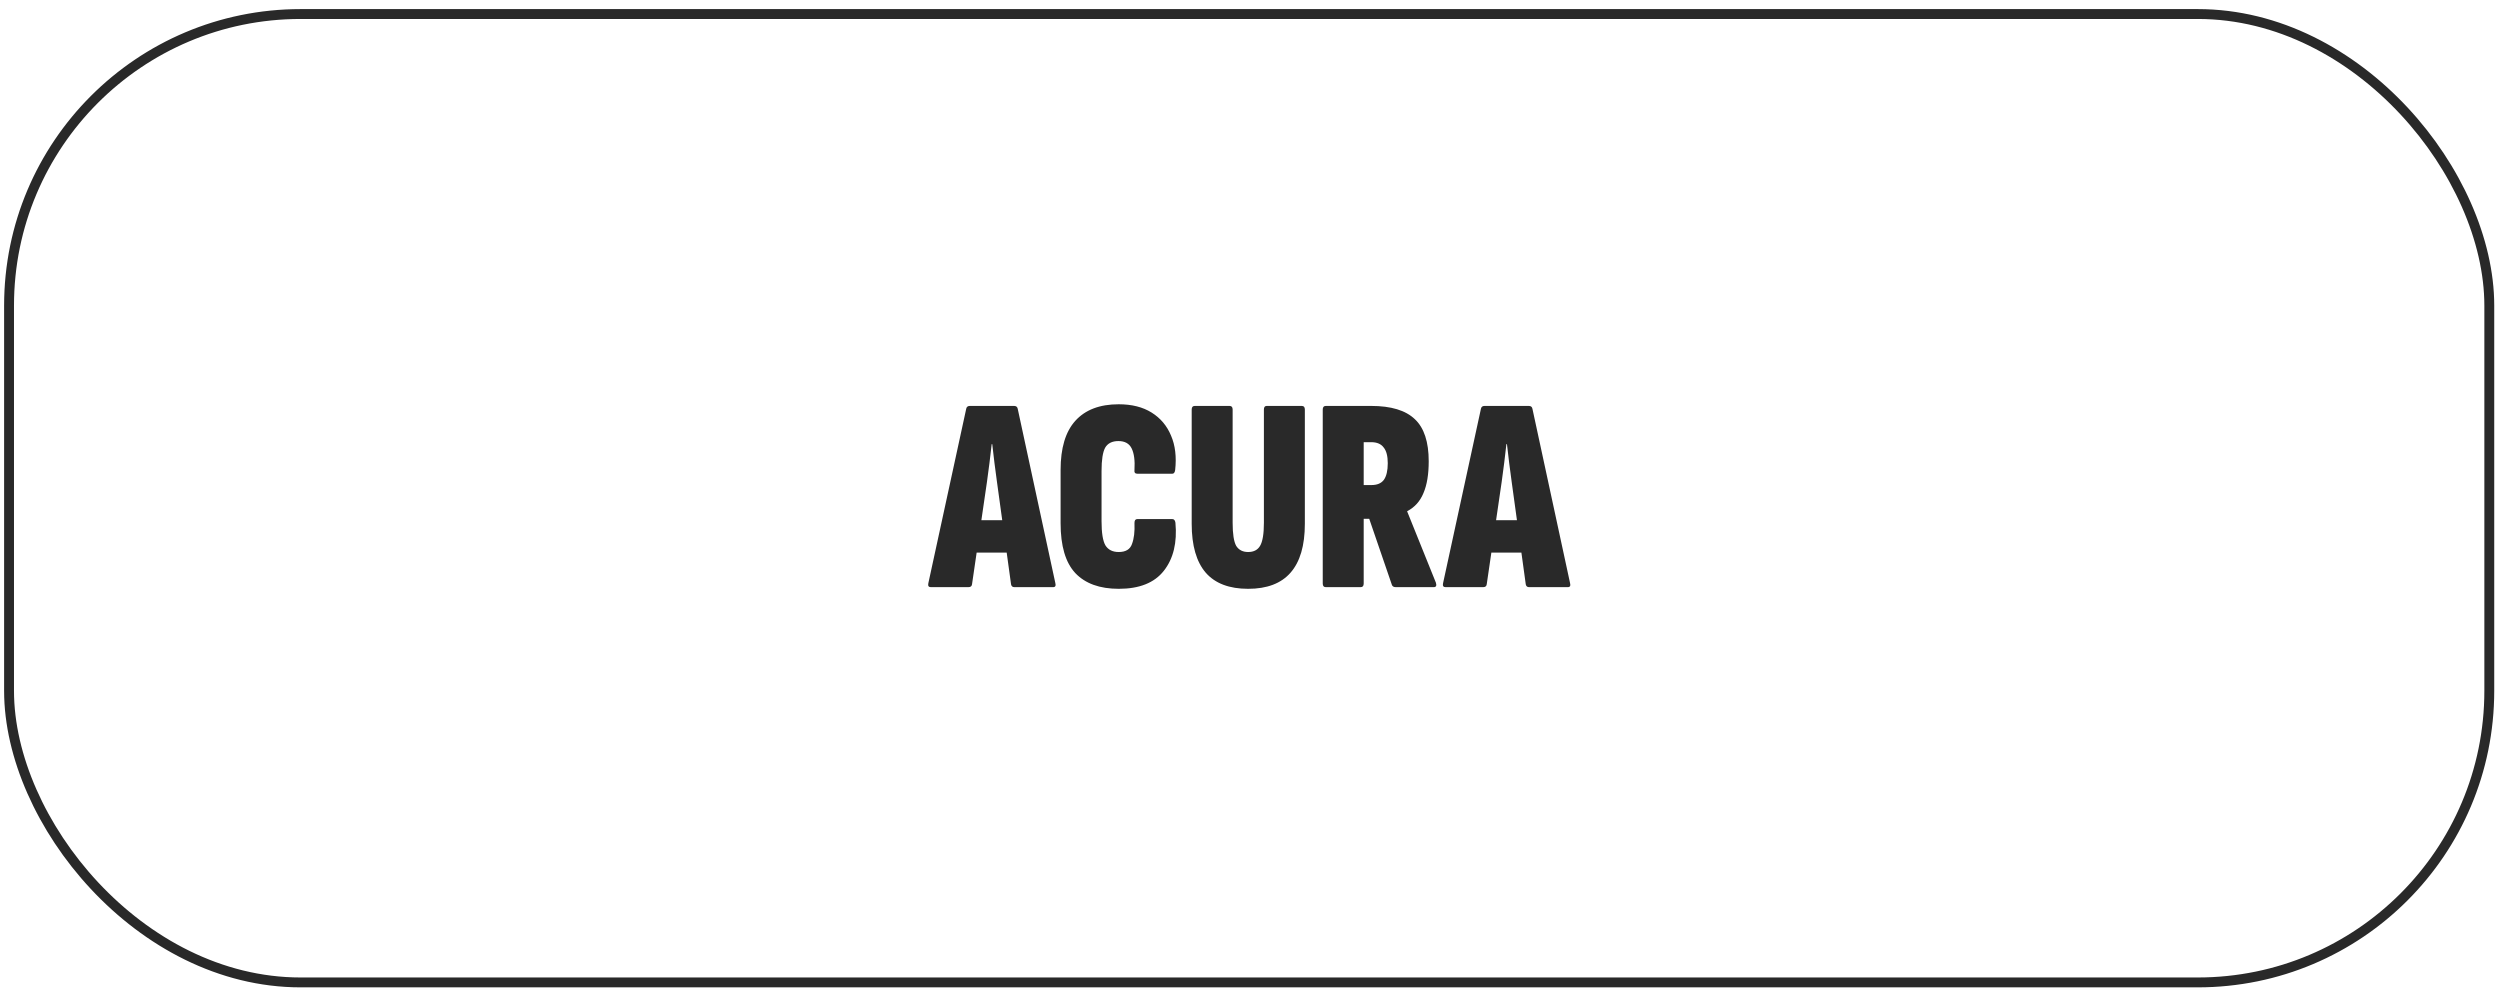 <svg width="253" height="100" viewBox="0 0 253 100" fill="none" xmlns="http://www.w3.org/2000/svg">
<rect x="0.916" y="1.42" width="251" height="98" rx="29.5" stroke="#292929"/>
<path d="M94.199 59.42C93.975 59.42 93.891 59.289 93.947 59.028L97.783 41.36C97.82 41.173 97.941 41.08 98.147 41.08H102.627C102.832 41.08 102.953 41.173 102.991 41.36L106.799 59C106.873 59.28 106.799 59.42 106.575 59.42H102.655C102.468 59.42 102.356 59.327 102.319 59.14L100.891 48.752C100.797 48.117 100.713 47.483 100.639 46.848C100.564 46.214 100.489 45.579 100.415 44.944H100.359C100.284 45.579 100.209 46.214 100.135 46.848C100.06 47.483 99.976 48.117 99.883 48.752L98.371 59.112C98.352 59.318 98.231 59.42 98.007 59.42H94.199ZM98.231 55.92L98.763 52.644H101.871L102.487 55.92H98.231ZM113.213 59.588C111.291 59.588 109.825 59.056 108.817 57.992C107.828 56.928 107.333 55.248 107.333 52.952V47.548C107.333 45.346 107.828 43.694 108.817 42.592C109.825 41.472 111.291 40.912 113.213 40.912C114.539 40.912 115.649 41.192 116.545 41.752C117.441 42.312 118.095 43.087 118.505 44.076C118.935 45.066 119.075 46.232 118.925 47.576C118.888 47.819 118.795 47.94 118.645 47.94H115.089C114.865 47.94 114.772 47.809 114.809 47.548C114.865 46.615 114.772 45.896 114.529 45.392C114.287 44.888 113.839 44.636 113.185 44.636C112.551 44.636 112.103 44.86 111.841 45.308C111.599 45.756 111.477 46.54 111.477 47.66V52.756C111.477 53.932 111.608 54.744 111.869 55.192C112.149 55.64 112.597 55.864 113.213 55.864C113.923 55.864 114.371 55.593 114.557 55.052C114.763 54.511 114.847 53.801 114.809 52.924C114.809 52.663 114.903 52.532 115.089 52.532H118.645C118.813 52.532 118.916 52.654 118.953 52.896C119.14 54.912 118.748 56.536 117.777 57.768C116.825 58.981 115.304 59.588 113.213 59.588ZM126.311 59.588C124.407 59.588 122.979 59.047 122.027 57.964C121.075 56.863 120.599 55.211 120.599 53.008V41.444C120.599 41.202 120.702 41.08 120.907 41.08H124.435C124.64 41.08 124.743 41.202 124.743 41.444V52.896C124.743 54.035 124.864 54.819 125.107 55.248C125.368 55.659 125.77 55.864 126.311 55.864C126.871 55.864 127.272 55.659 127.515 55.248C127.776 54.819 127.907 54.035 127.907 52.896V41.444C127.907 41.202 128 41.08 128.187 41.08H131.743C131.948 41.08 132.051 41.202 132.051 41.444V53.008C132.051 55.211 131.566 56.863 130.595 57.964C129.643 59.047 128.215 59.588 126.311 59.588ZM134.17 59.42C133.965 59.42 133.862 59.299 133.862 59.056V41.444C133.862 41.202 133.965 41.08 134.17 41.08H138.762C140.778 41.08 142.253 41.528 143.186 42.424C144.119 43.301 144.586 44.72 144.586 46.68C144.586 48.005 144.409 49.079 144.054 49.9C143.718 50.721 143.177 51.328 142.43 51.72L142.402 51.748L145.314 58.972C145.407 59.271 145.333 59.42 145.09 59.42H141.254C141.049 59.42 140.918 59.346 140.862 59.196L138.566 52.504H138.006V59.056C138.006 59.299 137.903 59.42 137.698 59.42H134.17ZM138.006 49.088H138.79C139.369 49.088 139.789 48.911 140.05 48.556C140.311 48.183 140.442 47.623 140.442 46.876C140.442 46.148 140.302 45.616 140.022 45.28C139.761 44.925 139.341 44.748 138.762 44.748H138.006V49.088ZM146.288 59.42C146.064 59.42 145.98 59.289 146.036 59.028L149.872 41.36C149.91 41.173 150.031 41.08 150.236 41.08H154.716C154.922 41.08 155.043 41.173 155.08 41.36L158.888 59C158.963 59.28 158.888 59.42 158.664 59.42H154.744C154.558 59.42 154.446 59.327 154.408 59.14L152.98 48.752C152.887 48.117 152.803 47.483 152.728 46.848C152.654 46.214 152.579 45.579 152.504 44.944H152.448C152.374 45.579 152.299 46.214 152.224 46.848C152.15 47.483 152.066 48.117 151.972 48.752L150.46 59.112C150.442 59.318 150.32 59.42 150.096 59.42H146.288ZM150.32 55.92L150.852 52.644H153.96L154.576 55.92H150.32Z" fill="#292929"/>
</svg>

